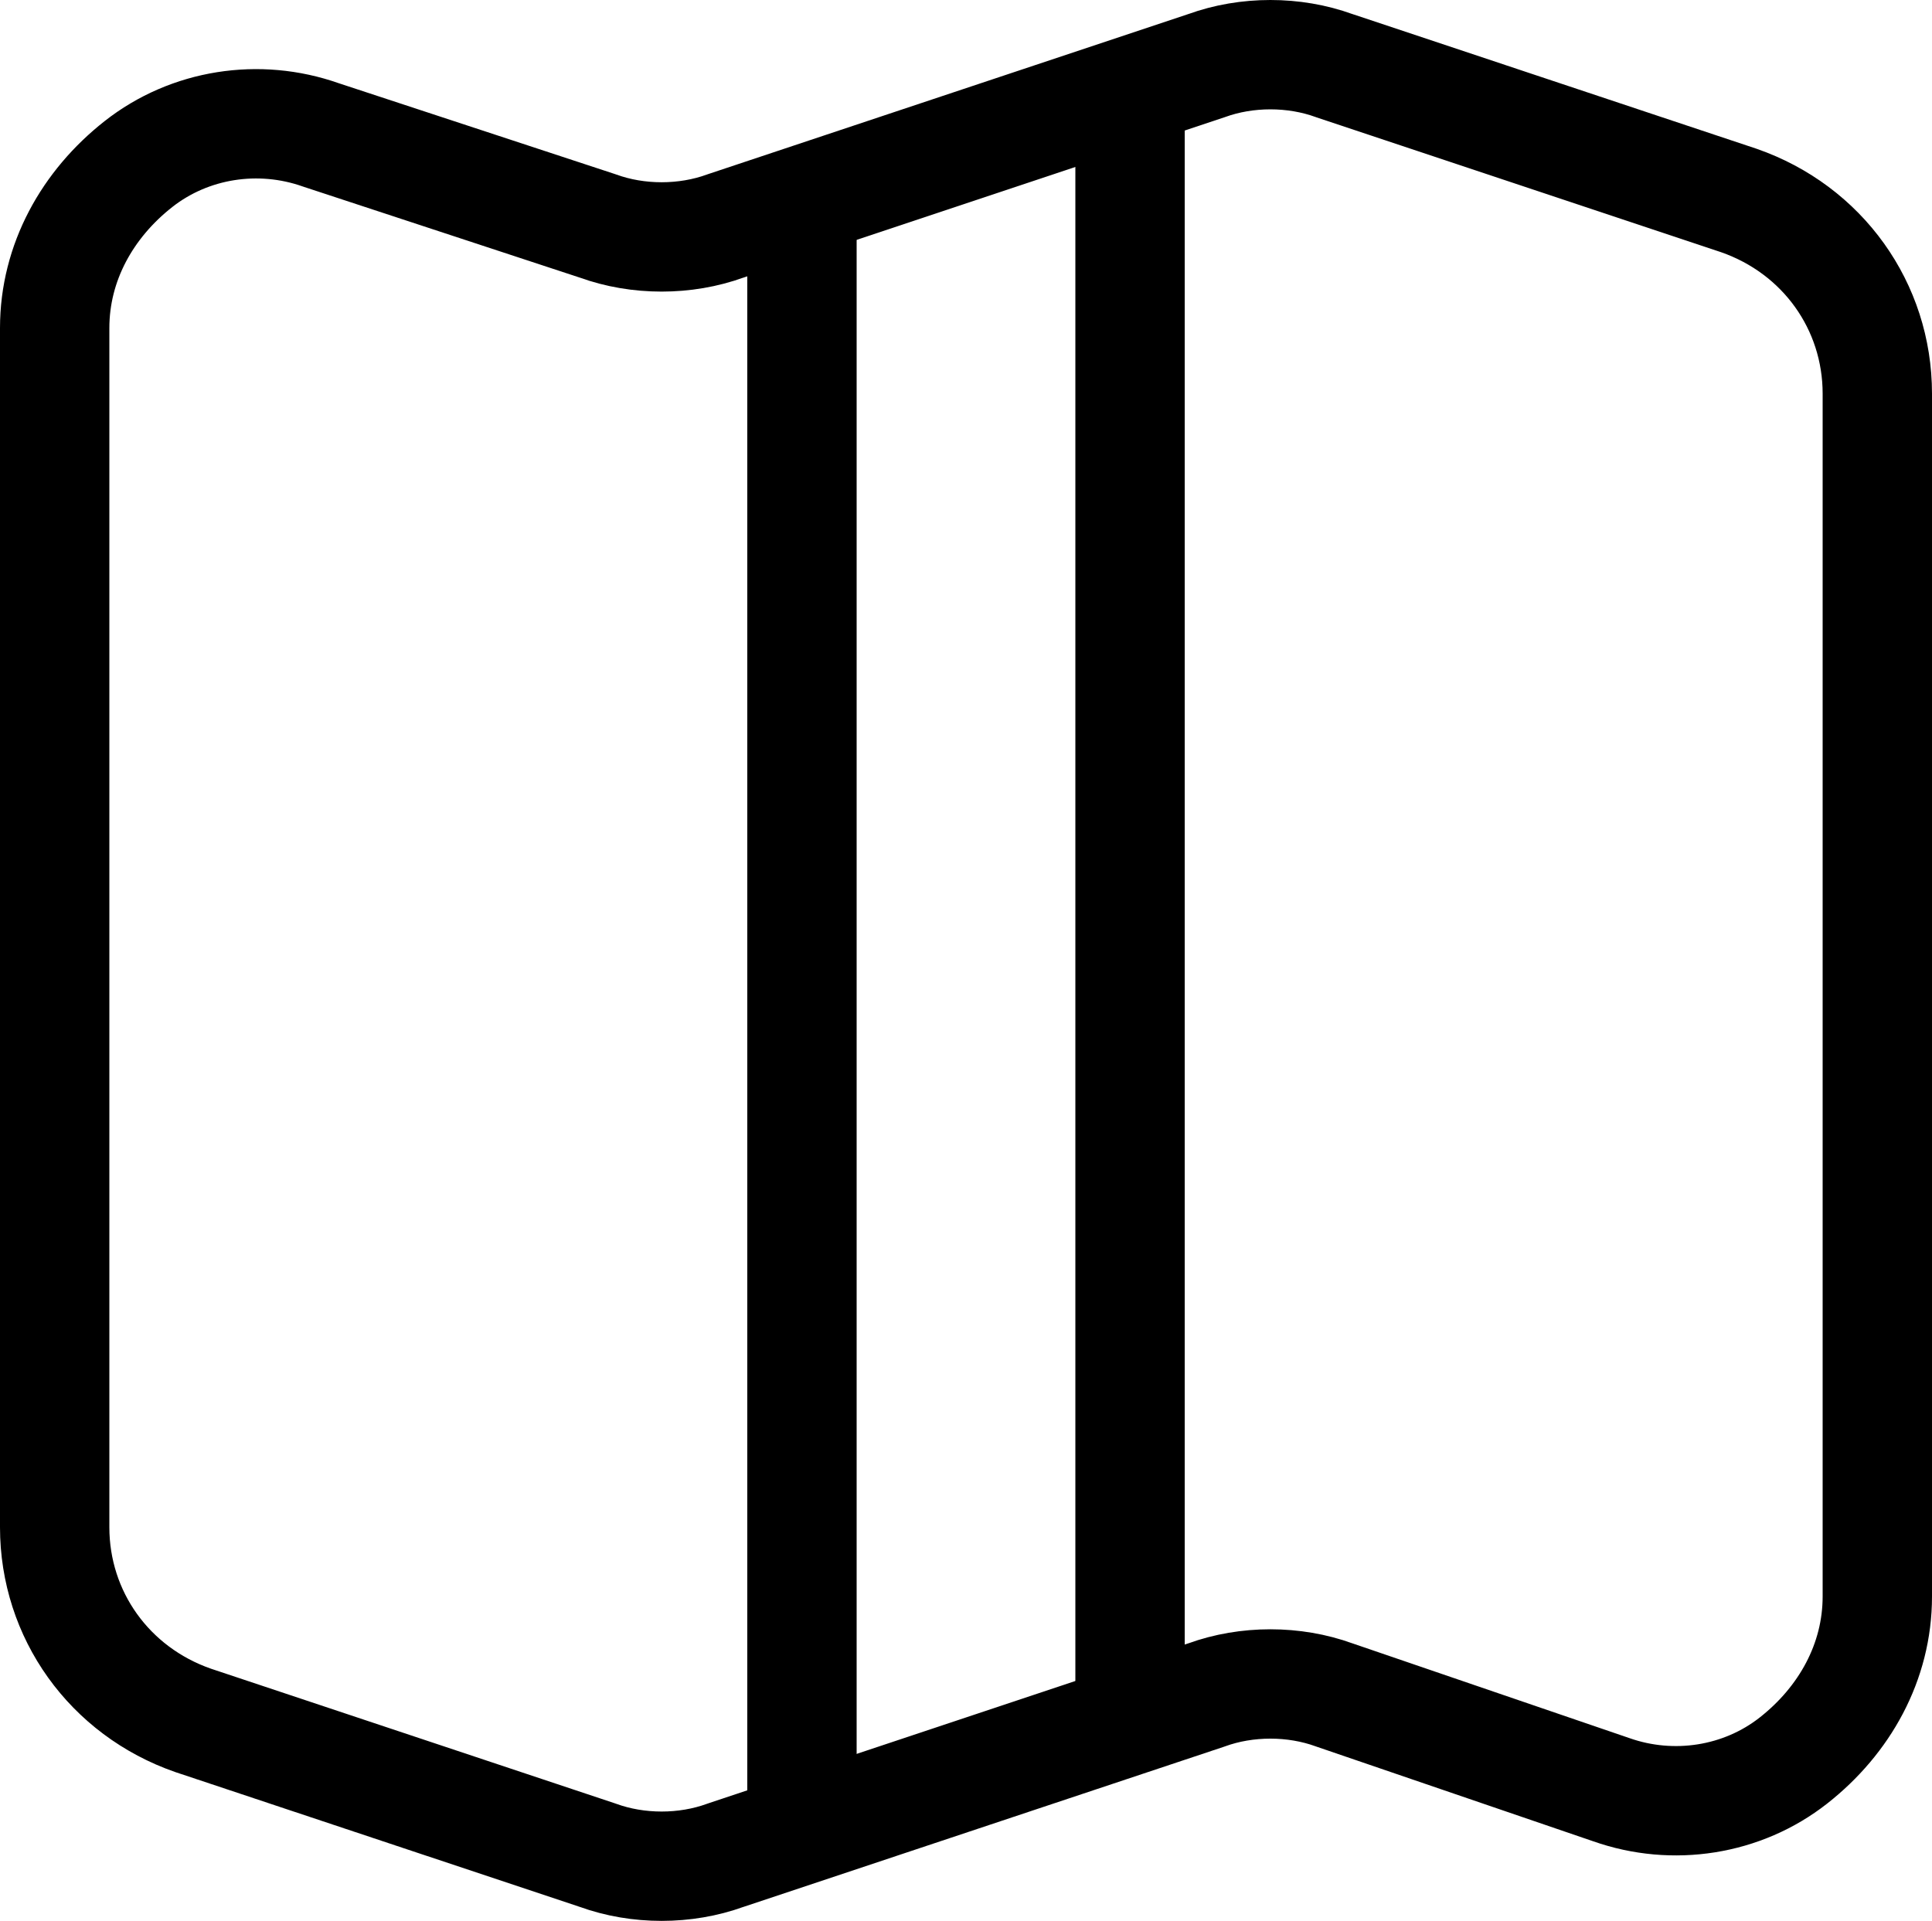 <svg xmlns="http://www.w3.org/2000/svg" id="Ebene_1" viewBox="0 0 53 52.7"><defs><style>      .st0 {        stroke-linecap: round;      }      .st0, .st1 {        fill: none;        stroke: #000;        stroke-linejoin: round;        stroke-width: 3px;      }    </style></defs><g id="Icon_akar-map"><path id="Pfad_80" class="st0" d="M36.6,46.5l7.6,2.6c1.7.6,3.6.3,5-.8,1.4-1.1,2.3-2.7,2.3-4.5V10.8c0-2.4-1.5-4.5-3.8-5.3l-11.1-3.7c-1.1-.4-2.4-.4-3.5,0l-13.2,4.4c-1.1.4-2.4.4-3.5,0l-7.6-2.5c-1.7-.6-3.6-.3-5,.8-1.4,1.1-2.3,2.7-2.3,4.5v32.9c0,2.4,1.5,4.5,3.8,5.3l11.1,3.7c1.1.4,2.4.4,3.5,0l13.2-4.4c1.1-.4,2.4-.4,3.5,0h0Z"></path><path id="Pfad_81" class="st1" d="M31,46.8V2.3M22,50.3V4.8"></path></g></svg>